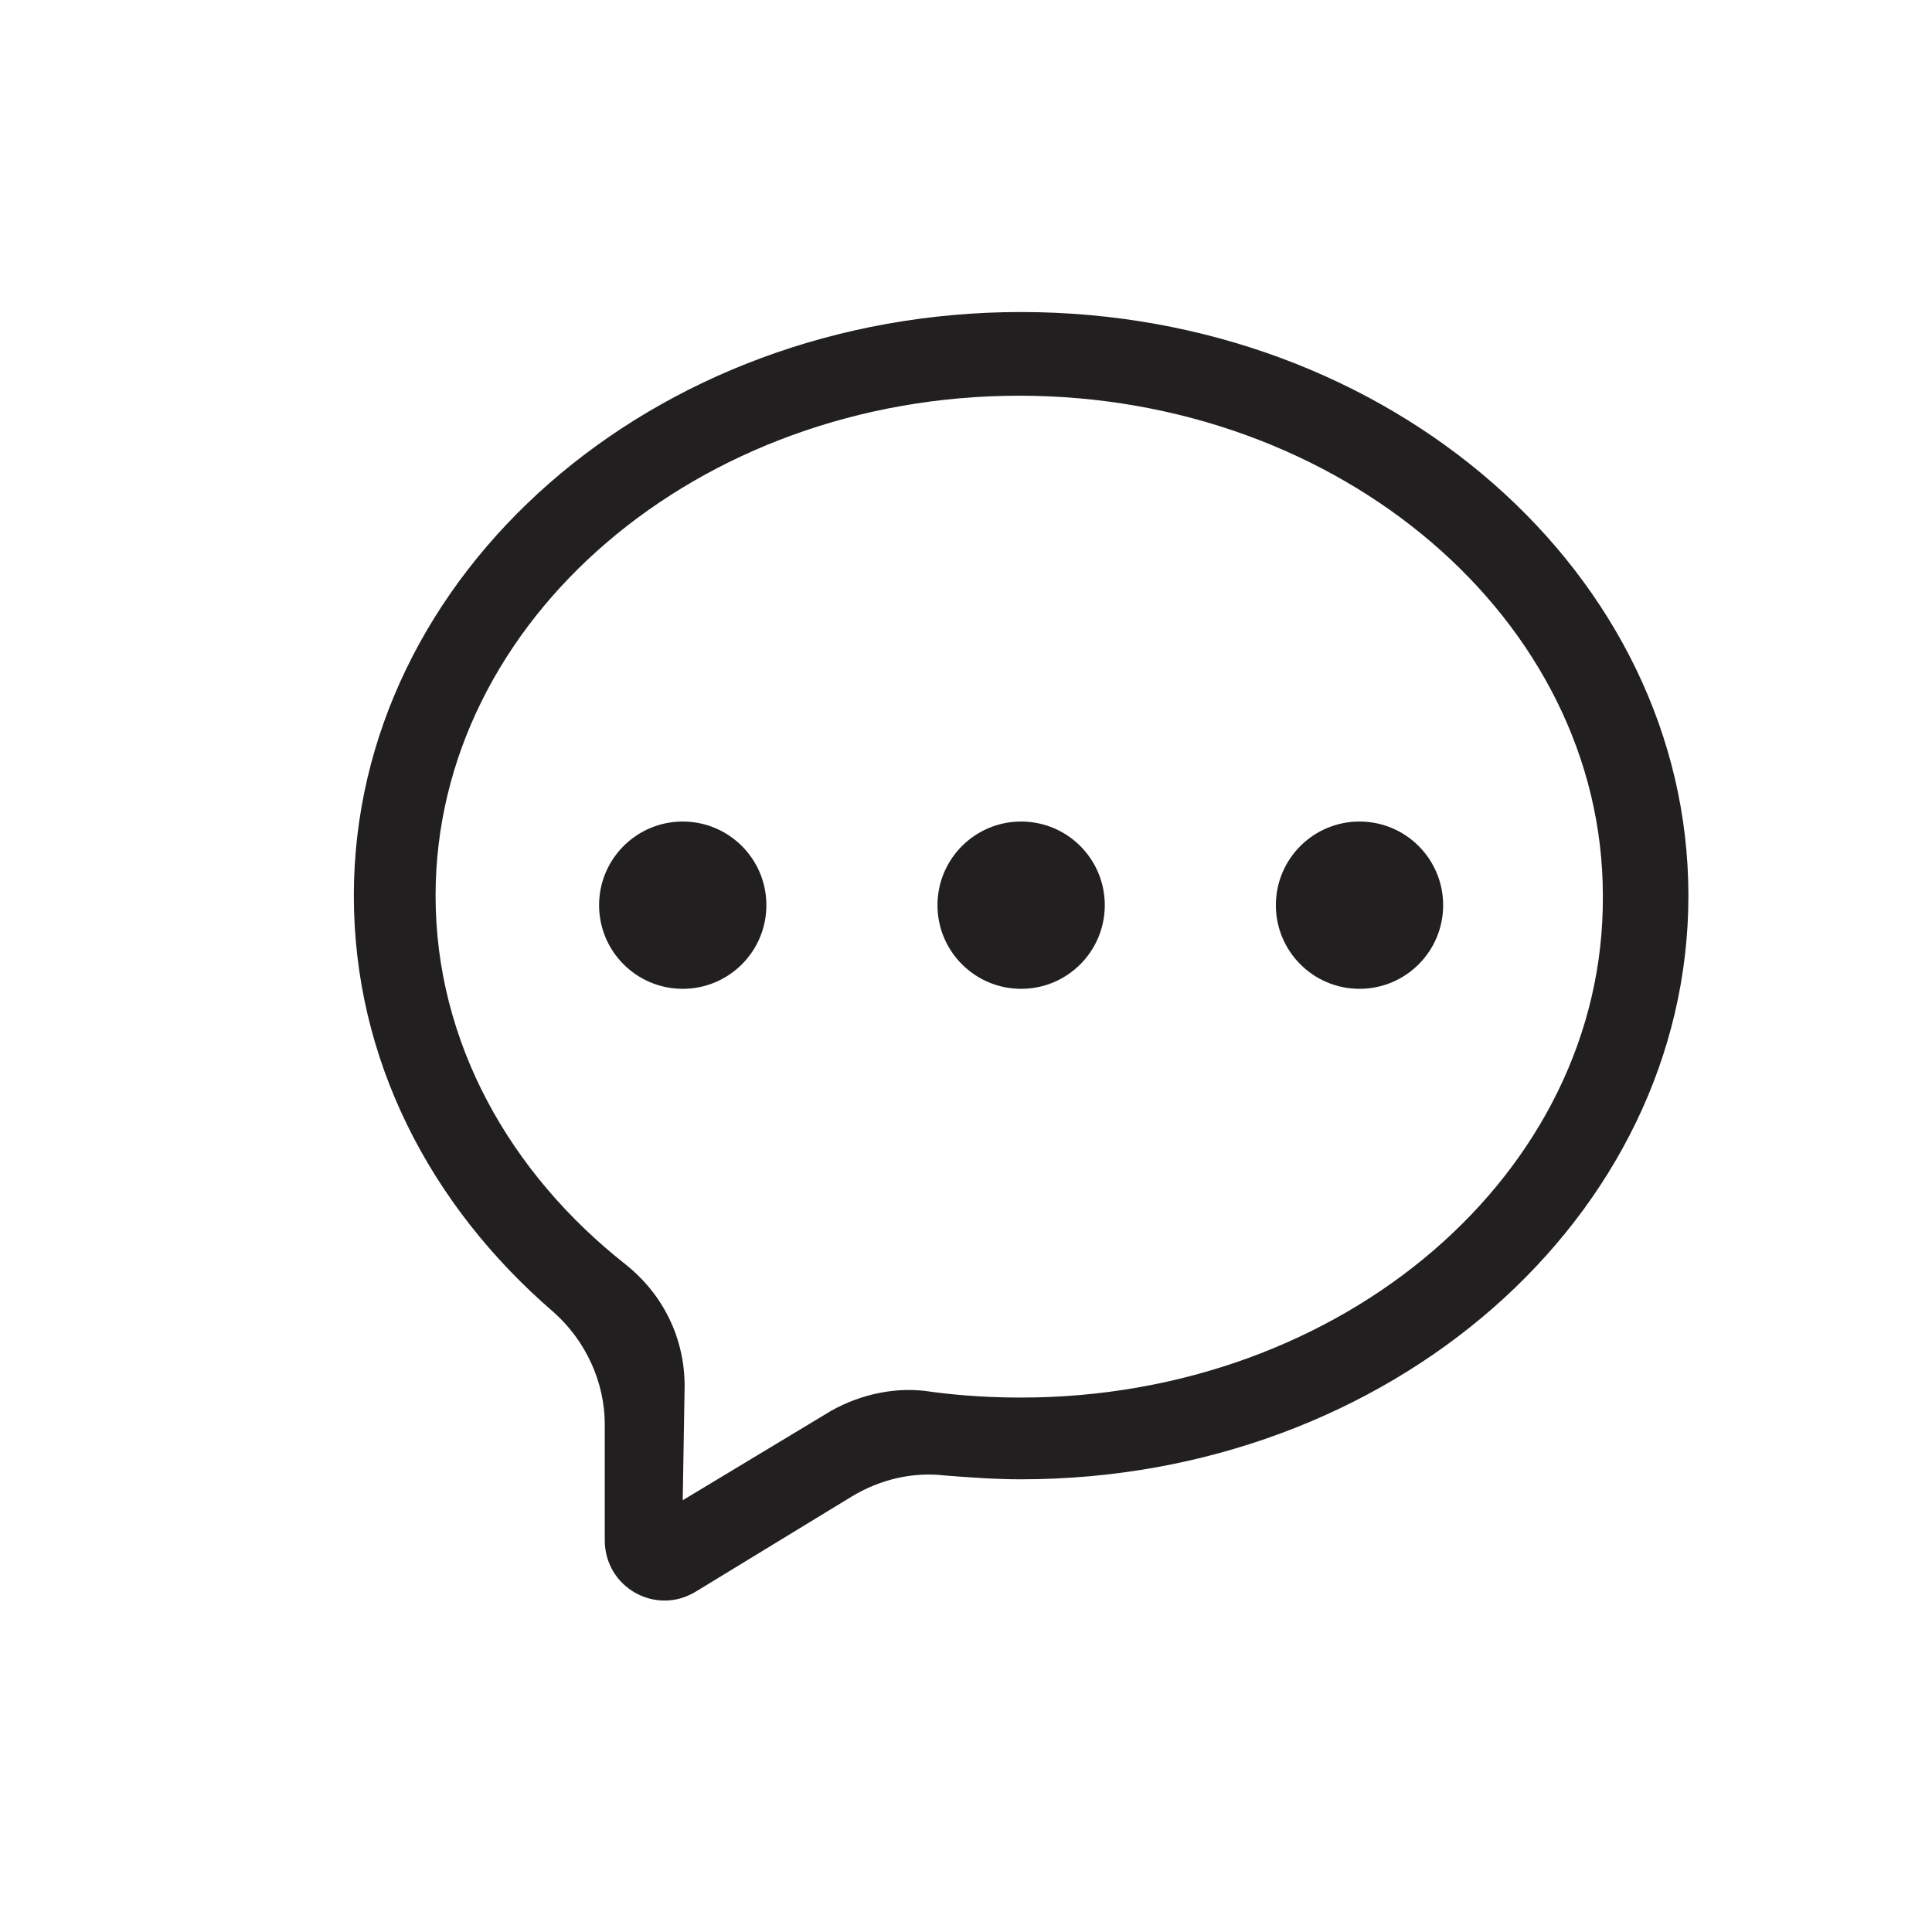 <?xml version="1.0" encoding="UTF-8"?>
<!-- Uploaded to: SVG Repo, www.svgrepo.com, Generator: SVG Repo Mixer Tools -->
<svg width="800px" height="800px" version="1.1" viewBox="144 144 512 512" xmlns="http://www.w3.org/2000/svg">
 <g fill="#221f20">
  <path d="m414.61 226.69c-97.738 0-176.84 69.527-176.84 154.67 0 43.328 20.152 82.121 52.898 110.34 8.566 7.559 13.602 18.641 13.602 29.727v30.73c0 12.594 13.602 20.152 24.184 13.602l41.312-25.191c7.559-4.535 16.121-6.551 24.688-5.543 6.551 0.504 13.098 1.008 20.152 1.008 97.738 0 176.84-69.527 176.84-154.67s-79.098-154.67-176.84-154.67zm0 287.68c-8.062 0-16.121-0.504-23.68-1.512-9.07-1.512-18.641 0.504-26.703 5.039l-39.297 23.68 0.504-30.23c0-12.594-5.543-24.184-15.617-32.242-30.73-24.184-50.383-58.945-50.383-97.738 0-73.051 69.527-132.5 154.67-132.5 85.145 0 154.67 59.449 154.67 132.5 0.508 73.555-69.016 133-154.16 133z"/>
  <path d="m436.78 383.88c0 12.246-9.926 22.168-22.168 22.168s-22.168-9.922-22.168-22.168c0-12.242 9.926-22.164 22.168-22.164s22.168 9.922 22.168 22.164"/>
  <path d="m347.1 383.88c0 12.246-9.926 22.168-22.168 22.168-12.242 0-22.168-9.922-22.168-22.168 0-12.242 9.926-22.164 22.168-22.164 12.242 0 22.168 9.922 22.168 22.164"/>
  <path d="m526.45 383.88c0 12.246-9.922 22.168-22.168 22.168-12.242 0-22.164-9.922-22.164-22.168 0-12.242 9.922-22.164 22.164-22.164 12.246 0 22.168 9.922 22.168 22.164"/>
 </g>
</svg>